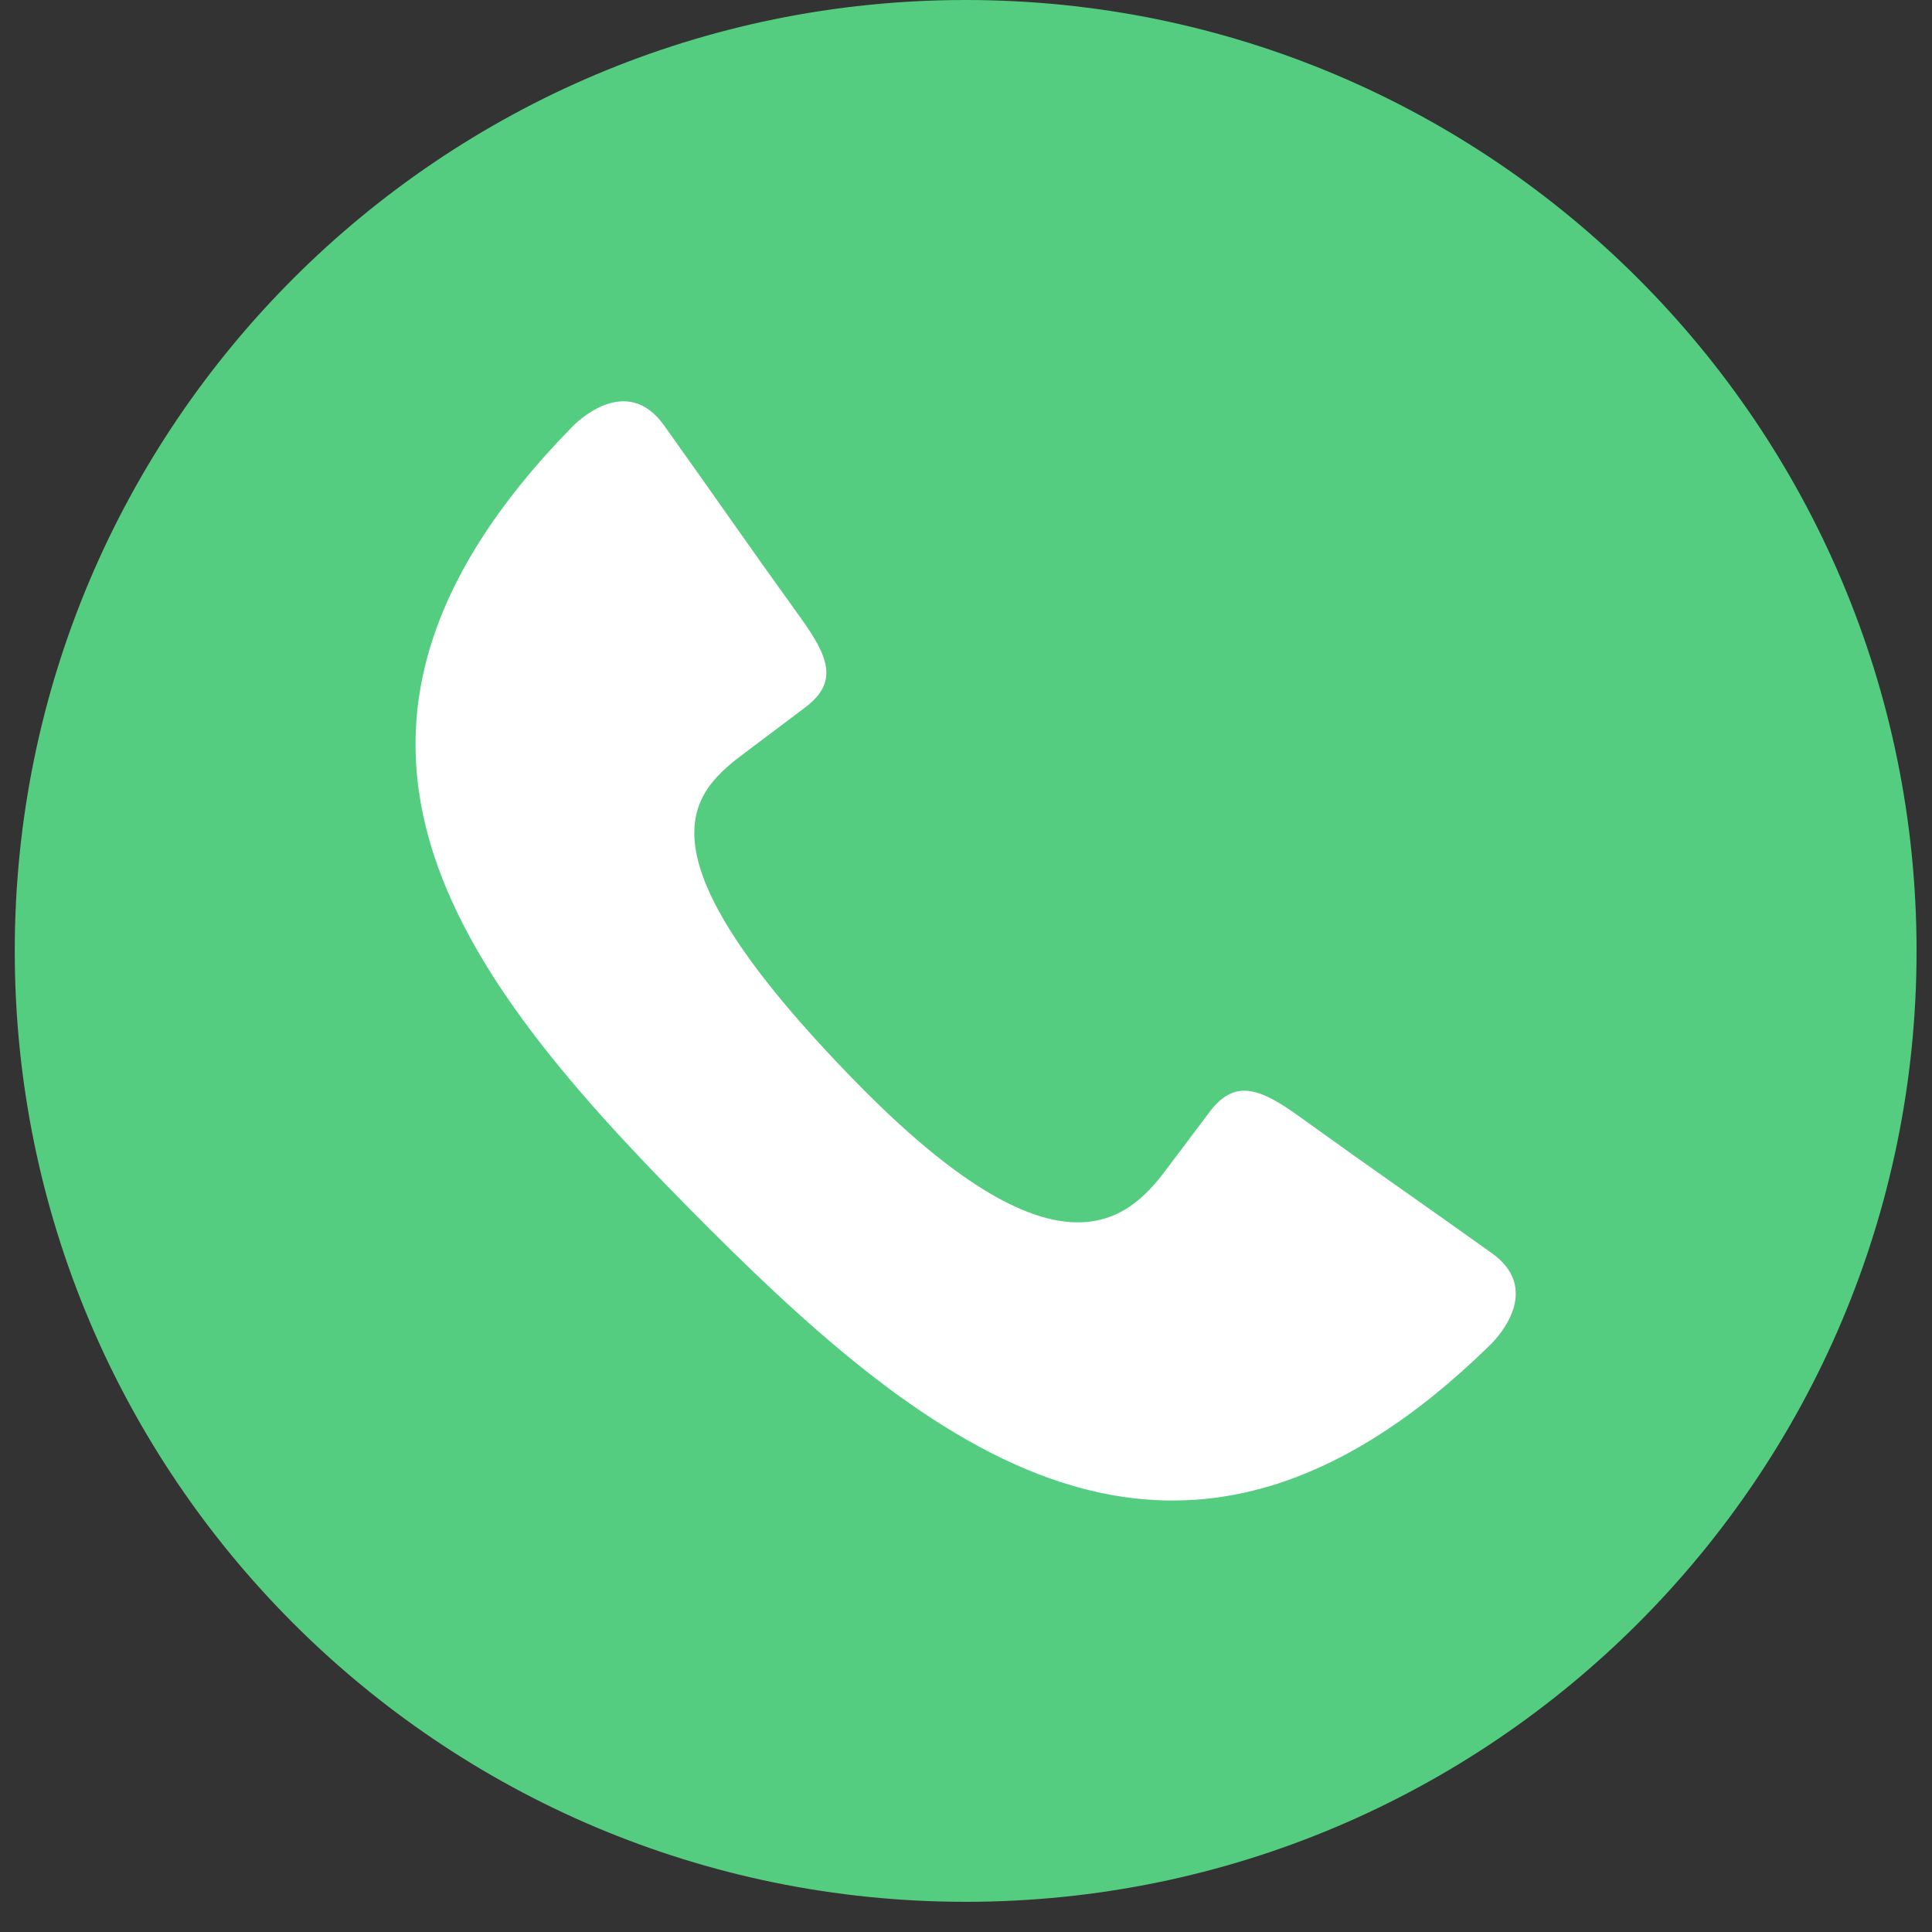 <svg xmlns="http://www.w3.org/2000/svg" width="1024" height="1024" version="1.2" viewBox="0 0 768 768"><rect x="0" y="0" width="768" height="768" fill="#333333" stroke="none"/><defs><clipPath id="a"><path d="M5.867 0h756v756h-756Zm0 0"/></clipPath></defs><g clip-path="url(#a)"><path d="M383.863 0c208.766 0 378 169.238 378 378.004 0 208.762-169.234 377.996-378 377.996C175.102 755.996 5.867 586.766 5.867 378.004 5.867 169.238 175.102 0 383.863 0Zm0 0" style="stroke:none;fill-rule:evenodd;fill:#54cd81;fill-opacity:1"/></g><path d="M297.082 298.52c15.172-11.407 7.711-5.829 22.89-17.223 13.298-9.977 9.696-19.863-1.69-35.68-23.29-32.328-31.173-44.101-54.325-76.535-13.77-19.281-31.766-4.246-36.52.61-121.972 124.585-43.5 220.695 54.465 318.656 93.23 93.238 189.805 164.41 310.473 46.277 4.852-4.746 19.887-22.754.605-36.512-32.425-23.152-44.203-31.039-76.535-54.332-15.808-11.386-25.699-14.992-35.68-1.695-11.39 15.184-5.812 7.726-17.218 22.894-15.59 20.965-44.043 46.168-123.117-34.668-91.52-93.55-65.2-115.546-43.348-131.792Zm0 0" style="stroke:none;fill-rule:evenodd;fill:#fff;fill-opacity:1"/></svg>